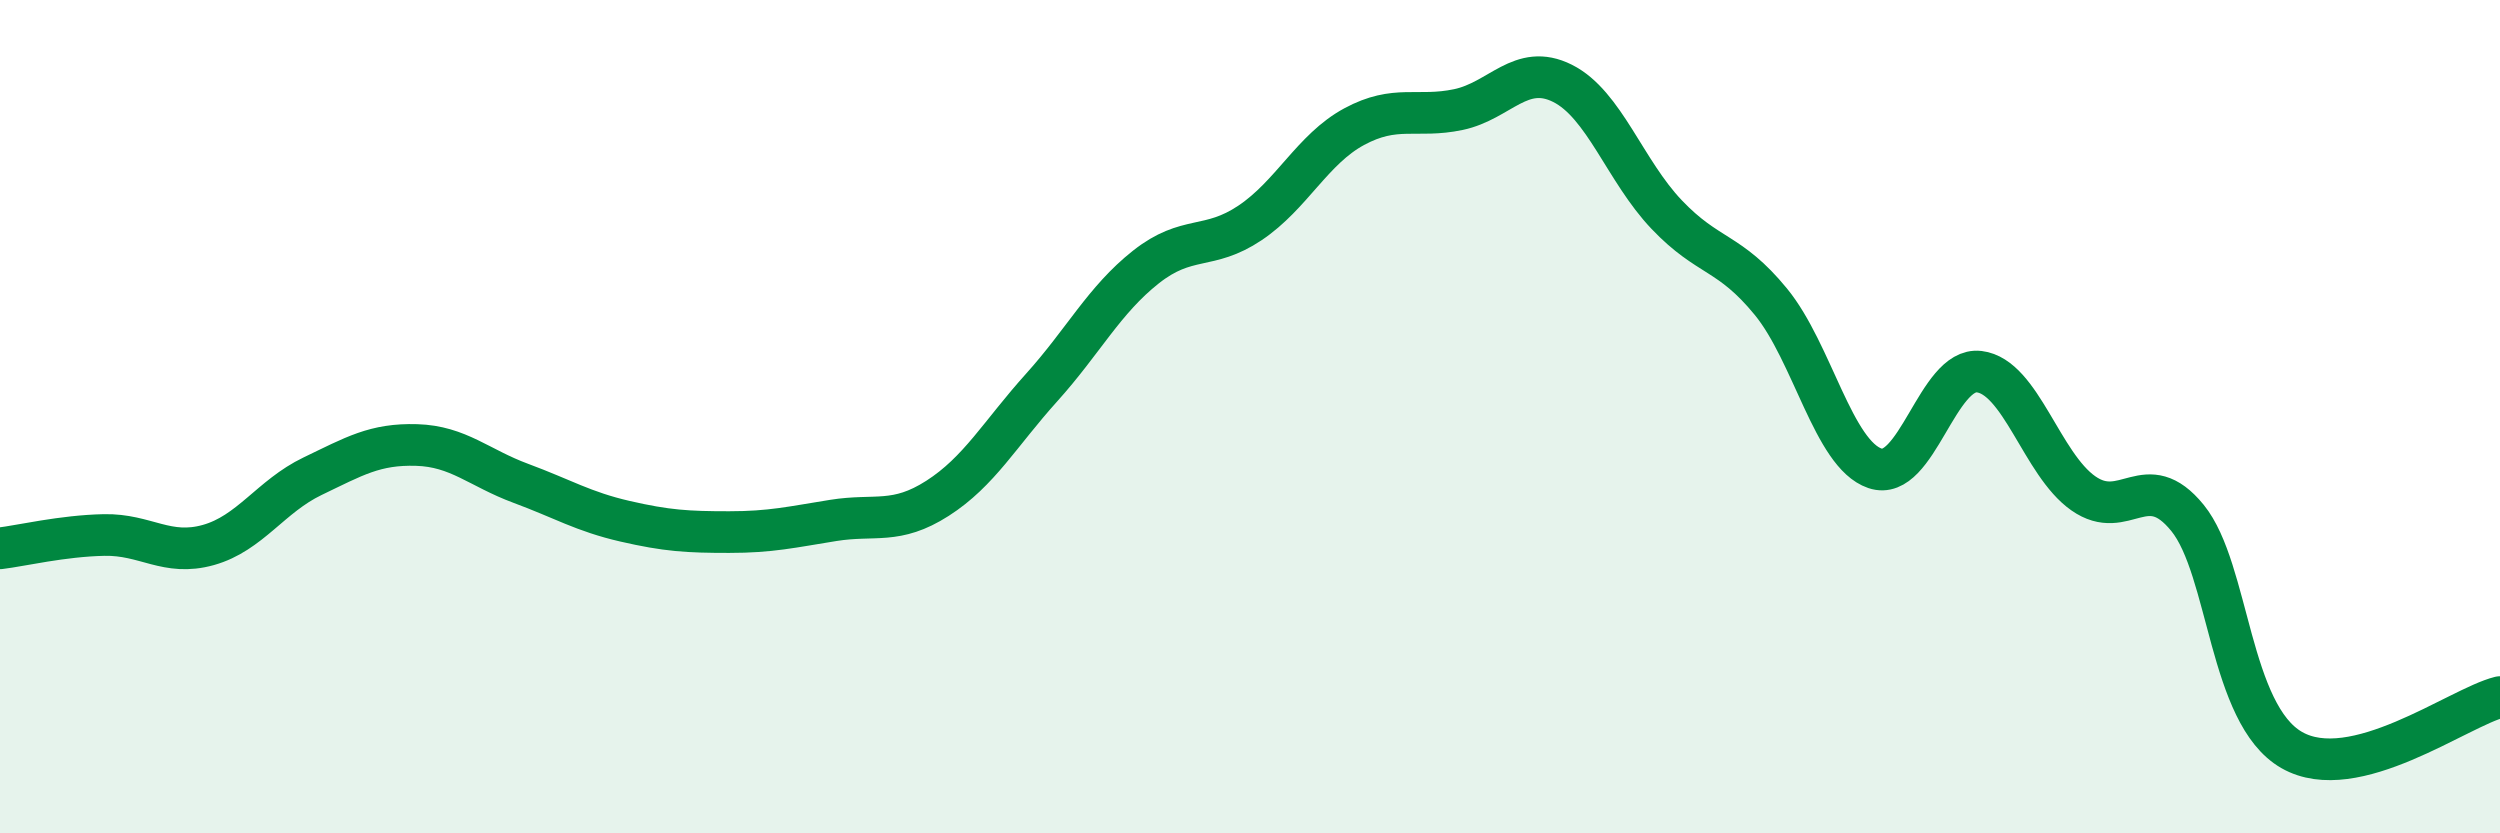 
    <svg width="60" height="20" viewBox="0 0 60 20" xmlns="http://www.w3.org/2000/svg">
      <path
        d="M 0,13.16 C 0.5,13.1 1.5,12.86 2.5,12.84 C 3.5,12.82 4,13.36 5,13.08 C 6,12.8 6.5,11.91 7.5,11.43 C 8.5,10.95 9,10.65 10,10.68 C 11,10.71 11.5,11.23 12.5,11.6 C 13.5,11.97 14,12.28 15,12.51 C 16,12.74 16.5,12.77 17.5,12.77 C 18.5,12.77 19,12.65 20,12.49 C 21,12.33 21.5,12.6 22.5,11.96 C 23.5,11.32 24,10.41 25,9.3 C 26,8.19 26.5,7.2 27.5,6.41 C 28.5,5.62 29,6.02 30,5.35 C 31,4.68 31.5,3.58 32.5,3.04 C 33.5,2.5 34,2.84 35,2.63 C 36,2.42 36.5,1.5 37.5,2 C 38.5,2.5 39,4.1 40,5.15 C 41,6.2 41.5,6.02 42.5,7.24 C 43.5,8.46 44,10.9 45,11.24 C 46,11.58 46.5,8.8 47.5,8.92 C 48.5,9.04 49,11.14 50,11.84 C 51,12.54 51.5,11.2 52.5,12.43 C 53.5,13.66 53.5,17.14 55,18 C 56.5,18.86 59,16.98 60,16.73L60 20L0 20Z"
        fill="#008740"
        opacity="0.1"
        stroke-linecap="round"
        stroke-linejoin="round"
      />
      <path
        d="M 0,13.16 C 0.5,13.1 1.5,12.86 2.5,12.84 C 3.5,12.82 4,13.36 5,13.08 C 6,12.8 6.5,11.91 7.5,11.43 C 8.5,10.95 9,10.65 10,10.68 C 11,10.71 11.5,11.23 12.5,11.6 C 13.5,11.97 14,12.28 15,12.51 C 16,12.74 16.5,12.77 17.5,12.77 C 18.5,12.77 19,12.65 20,12.49 C 21,12.33 21.5,12.6 22.5,11.96 C 23.5,11.32 24,10.41 25,9.3 C 26,8.19 26.5,7.2 27.5,6.41 C 28.5,5.62 29,6.02 30,5.35 C 31,4.68 31.5,3.58 32.5,3.04 C 33.5,2.5 34,2.84 35,2.63 C 36,2.42 36.5,1.5 37.5,2 C 38.5,2.5 39,4.1 40,5.15 C 41,6.2 41.5,6.02 42.5,7.24 C 43.5,8.46 44,10.9 45,11.24 C 46,11.58 46.5,8.8 47.5,8.92 C 48.5,9.04 49,11.14 50,11.84 C 51,12.54 51.5,11.2 52.5,12.43 C 53.5,13.66 53.5,17.14 55,18 C 56.5,18.86 59,16.98 60,16.73"
        stroke="#008740"
        stroke-width="1"
        fill="none"
        stroke-linecap="round"
        stroke-linejoin="round"
      />
    </svg>
  